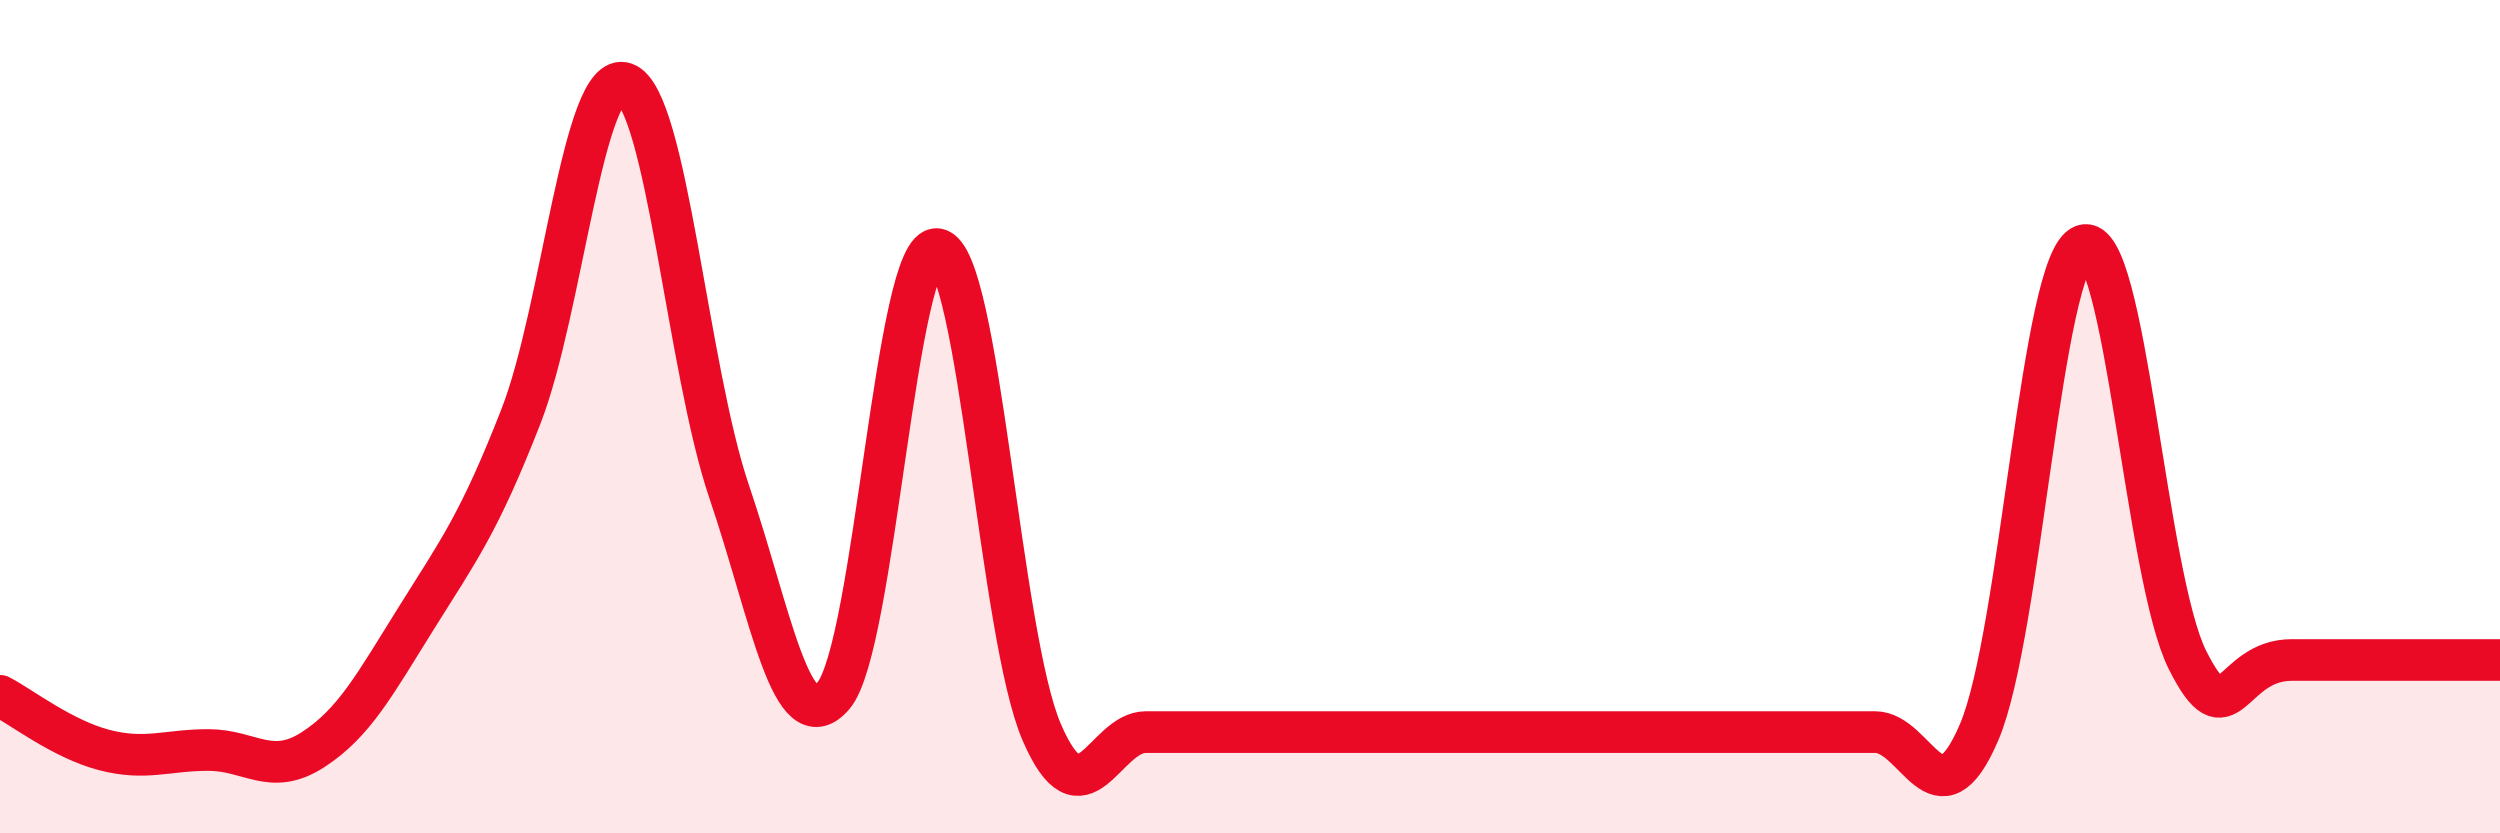 
    <svg width="60" height="20" viewBox="0 0 60 20" xmlns="http://www.w3.org/2000/svg">
      <path
        d="M 0,16.7 C 0.5,16.96 1.5,17.74 2.5,18 C 3.5,18.26 4,18 5,18 C 6,18 6.5,18.64 7.5,18 C 8.5,17.36 9,16.42 10,14.82 C 11,13.22 11.5,12.56 12.5,10 C 13.5,7.44 14,1.64 15,2 C 16,2.36 16.5,8.86 17.5,11.8 C 18.5,14.74 19,17.86 20,16.7 C 21,15.54 21.5,5.81 22.5,5.98 C 23.5,6.15 24,15.25 25,17.57 C 26,19.89 26.5,17.57 27.5,17.57 C 28.5,17.57 29,17.57 30,17.57 C 31,17.57 31.5,17.57 32.5,17.57 C 33.5,17.57 34,17.57 35,17.57 C 36,17.57 36.5,17.57 37.5,17.57 C 38.5,17.57 39,17.57 40,17.57 C 41,17.57 41.5,17.57 42.5,17.57 C 43.5,17.57 44,17.57 45,17.57 C 46,17.57 46.5,19.91 47.5,17.57 C 48.5,15.23 49,6.24 50,5.89 C 51,5.54 51.5,13.85 52.5,15.84 C 53.5,17.83 53.5,15.84 55,15.84 C 56.5,15.84 59,15.84 60,15.84L60 20L0 20Z"
        fill="#EB0A25"
        opacity="0.1"
        stroke-linecap="round"
        stroke-linejoin="round"
      />
      <path
        d="M 0,16.7 C 0.5,16.96 1.5,17.74 2.5,18 C 3.5,18.26 4,18 5,18 C 6,18 6.5,18.64 7.5,18 C 8.5,17.36 9,16.42 10,14.82 C 11,13.22 11.5,12.56 12.5,10 C 13.5,7.44 14,1.64 15,2 C 16,2.36 16.5,8.86 17.5,11.8 C 18.5,14.74 19,17.86 20,16.7 C 21,15.54 21.5,5.81 22.5,5.98 C 23.5,6.15 24,15.25 25,17.57 C 26,19.89 26.5,17.57 27.5,17.57 C 28.5,17.57 29,17.57 30,17.57 C 31,17.57 31.5,17.57 32.5,17.57 C 33.5,17.57 34,17.57 35,17.57 C 36,17.57 36.5,17.57 37.5,17.57 C 38.5,17.57 39,17.57 40,17.57 C 41,17.57 41.5,17.57 42.5,17.57 C 43.5,17.57 44,17.57 45,17.57 C 46,17.57 46.5,19.91 47.5,17.57 C 48.5,15.23 49,6.24 50,5.89 C 51,5.54 51.5,13.85 52.5,15.84 C 53.5,17.83 53.5,15.84 55,15.84 C 56.5,15.84 59,15.84 60,15.84"
        stroke="#EB0A25"
        stroke-width="1"
        fill="none"
        stroke-linecap="round"
        stroke-linejoin="round"
      />
    </svg>
  